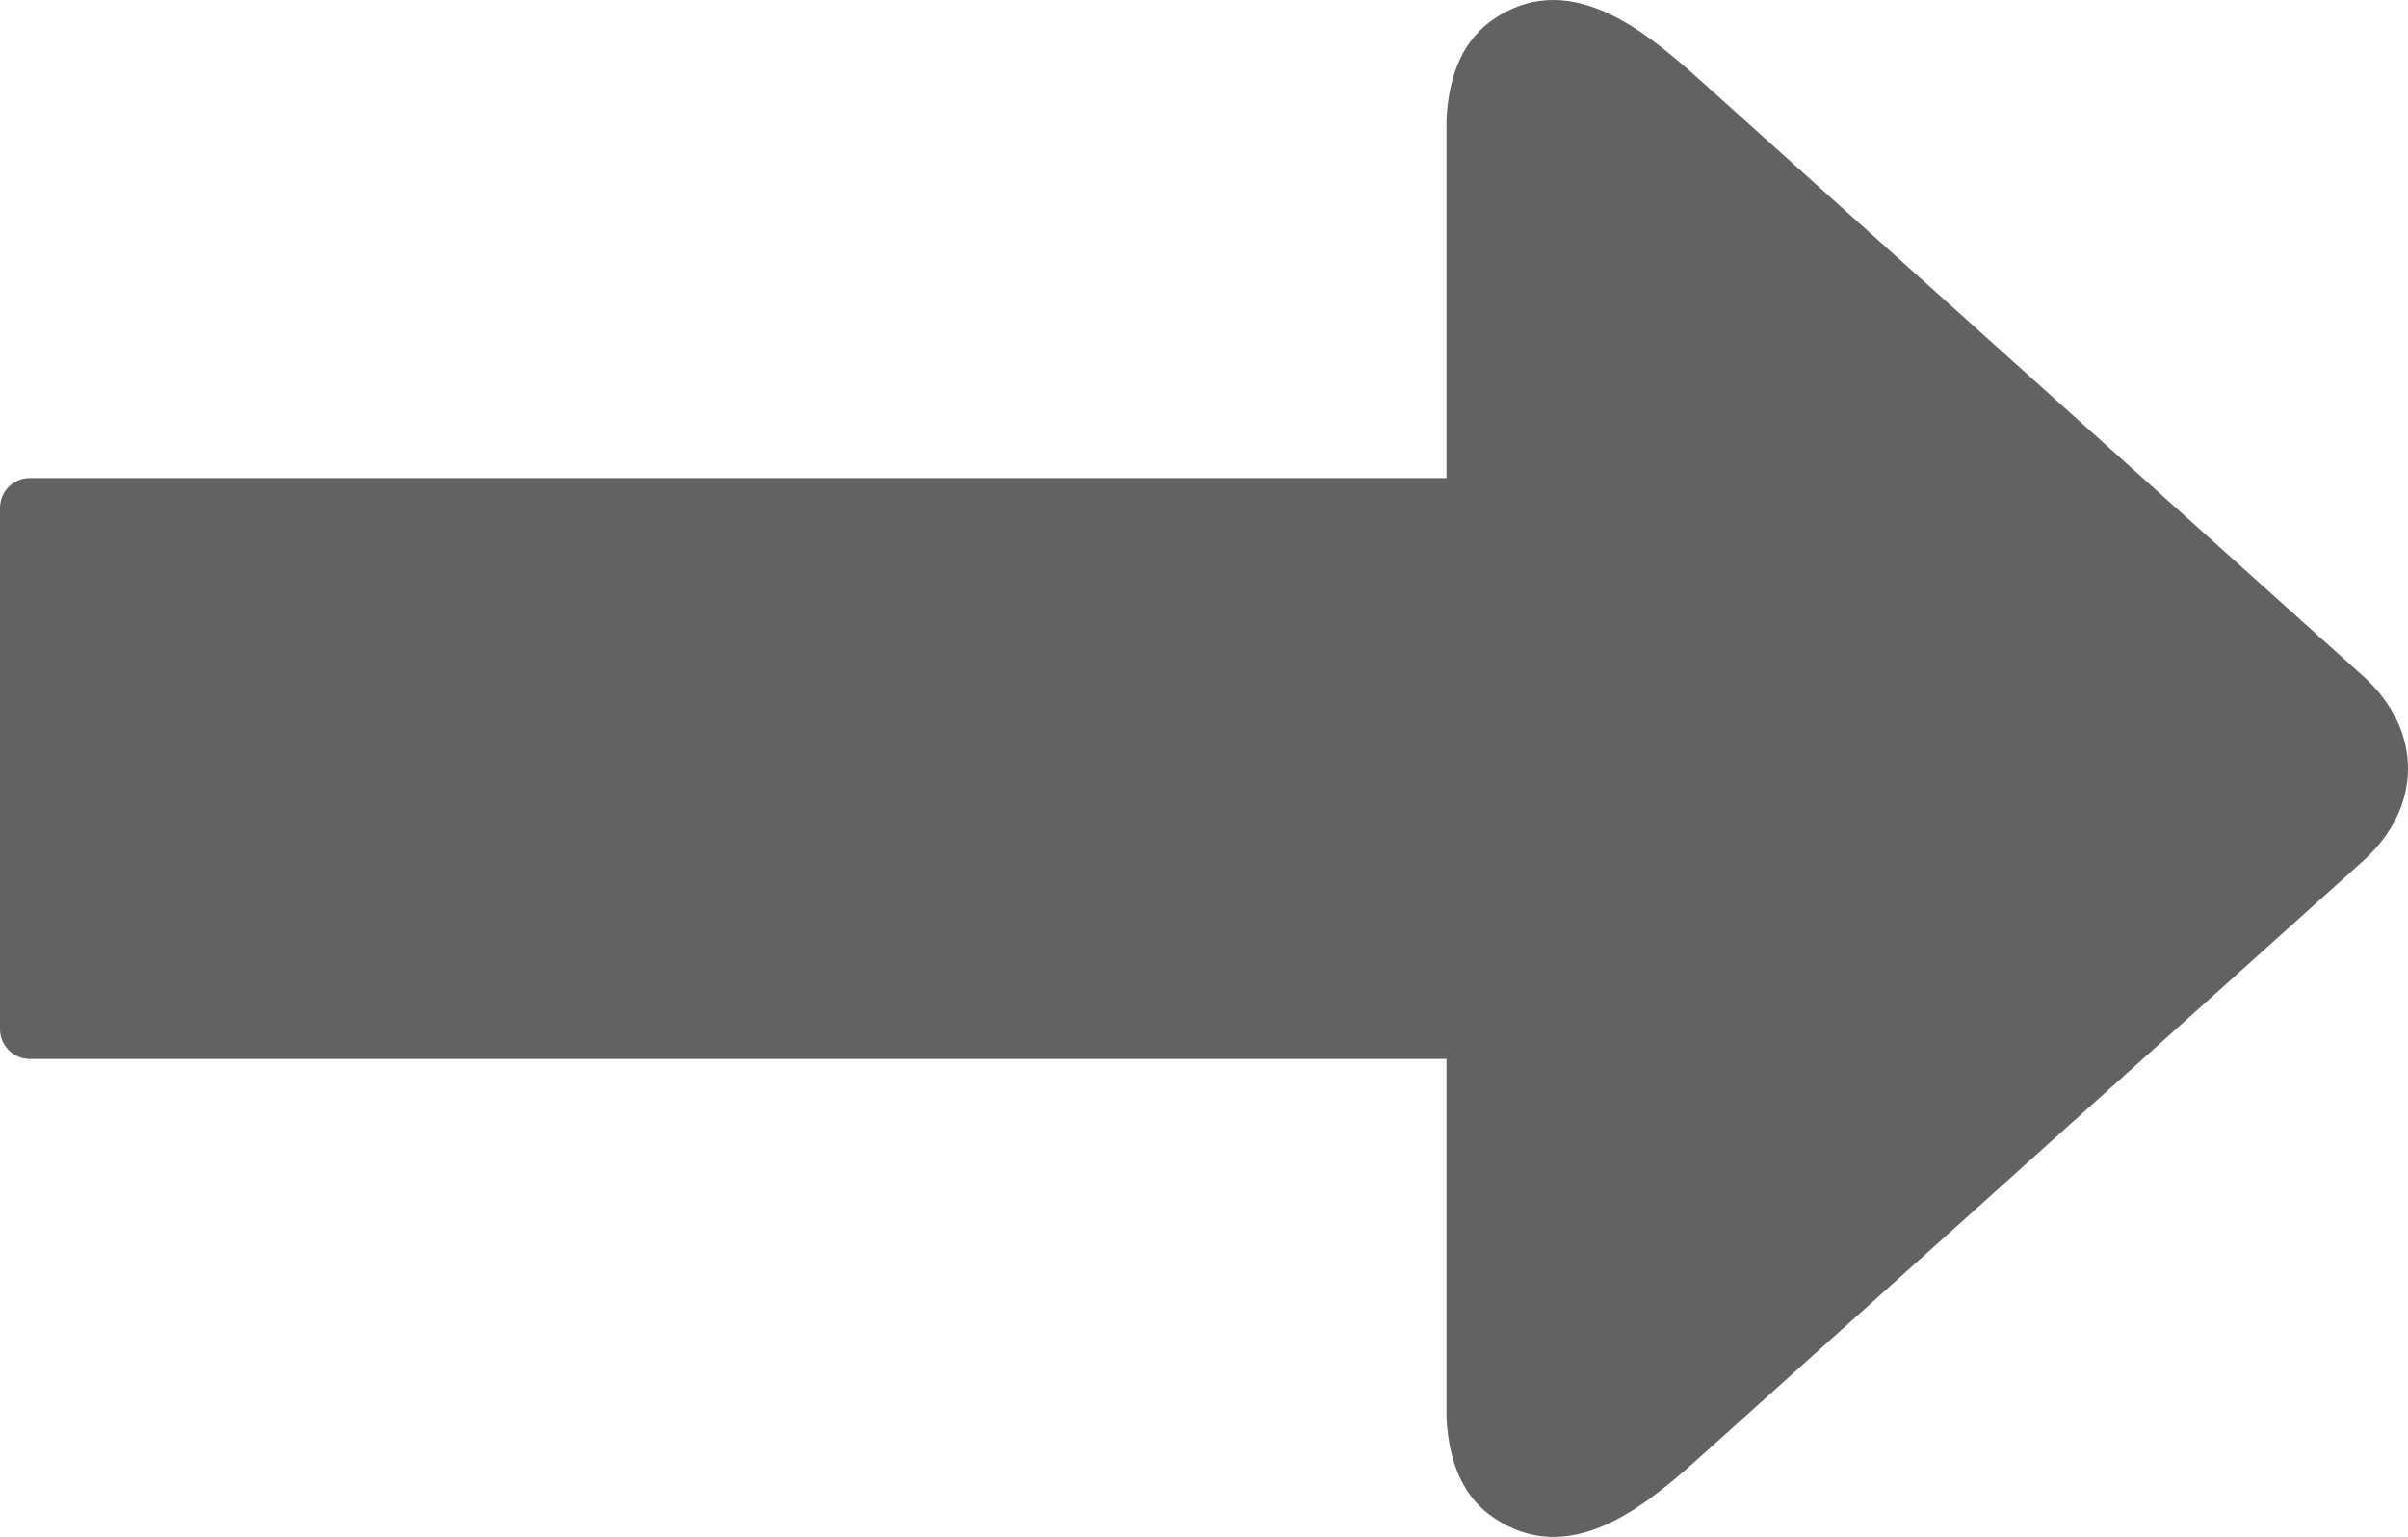 <svg xmlns="http://www.w3.org/2000/svg" shape-rendering="geometricPrecision" text-rendering="geometricPrecision" image-rendering="optimizeQuality" fill-rule="evenodd" clip-rule="evenodd" viewBox="0 0 512 326.85"><path style="fill:#626262" fill-rule="nonzero" d="M307.56 301.51c.51 10.05 3.9 17.2 10.19 21.35 15.76 10.52 31.28-1.96 42.64-12.05L502.5 183.04c12.67-11.46 12.67-27.76 0-39.22L363.62 18.96c-11.9-10.69-28.78-26.39-45.87-14.99-6.29 4.17-9.68 11.33-10.19 21.38v76.31H6.33c-3.48 0-6.33 2.85-6.33 6.33v110.88c0 3.47 2.86 6.33 6.33 6.33h301.23v76.31z"/></svg>